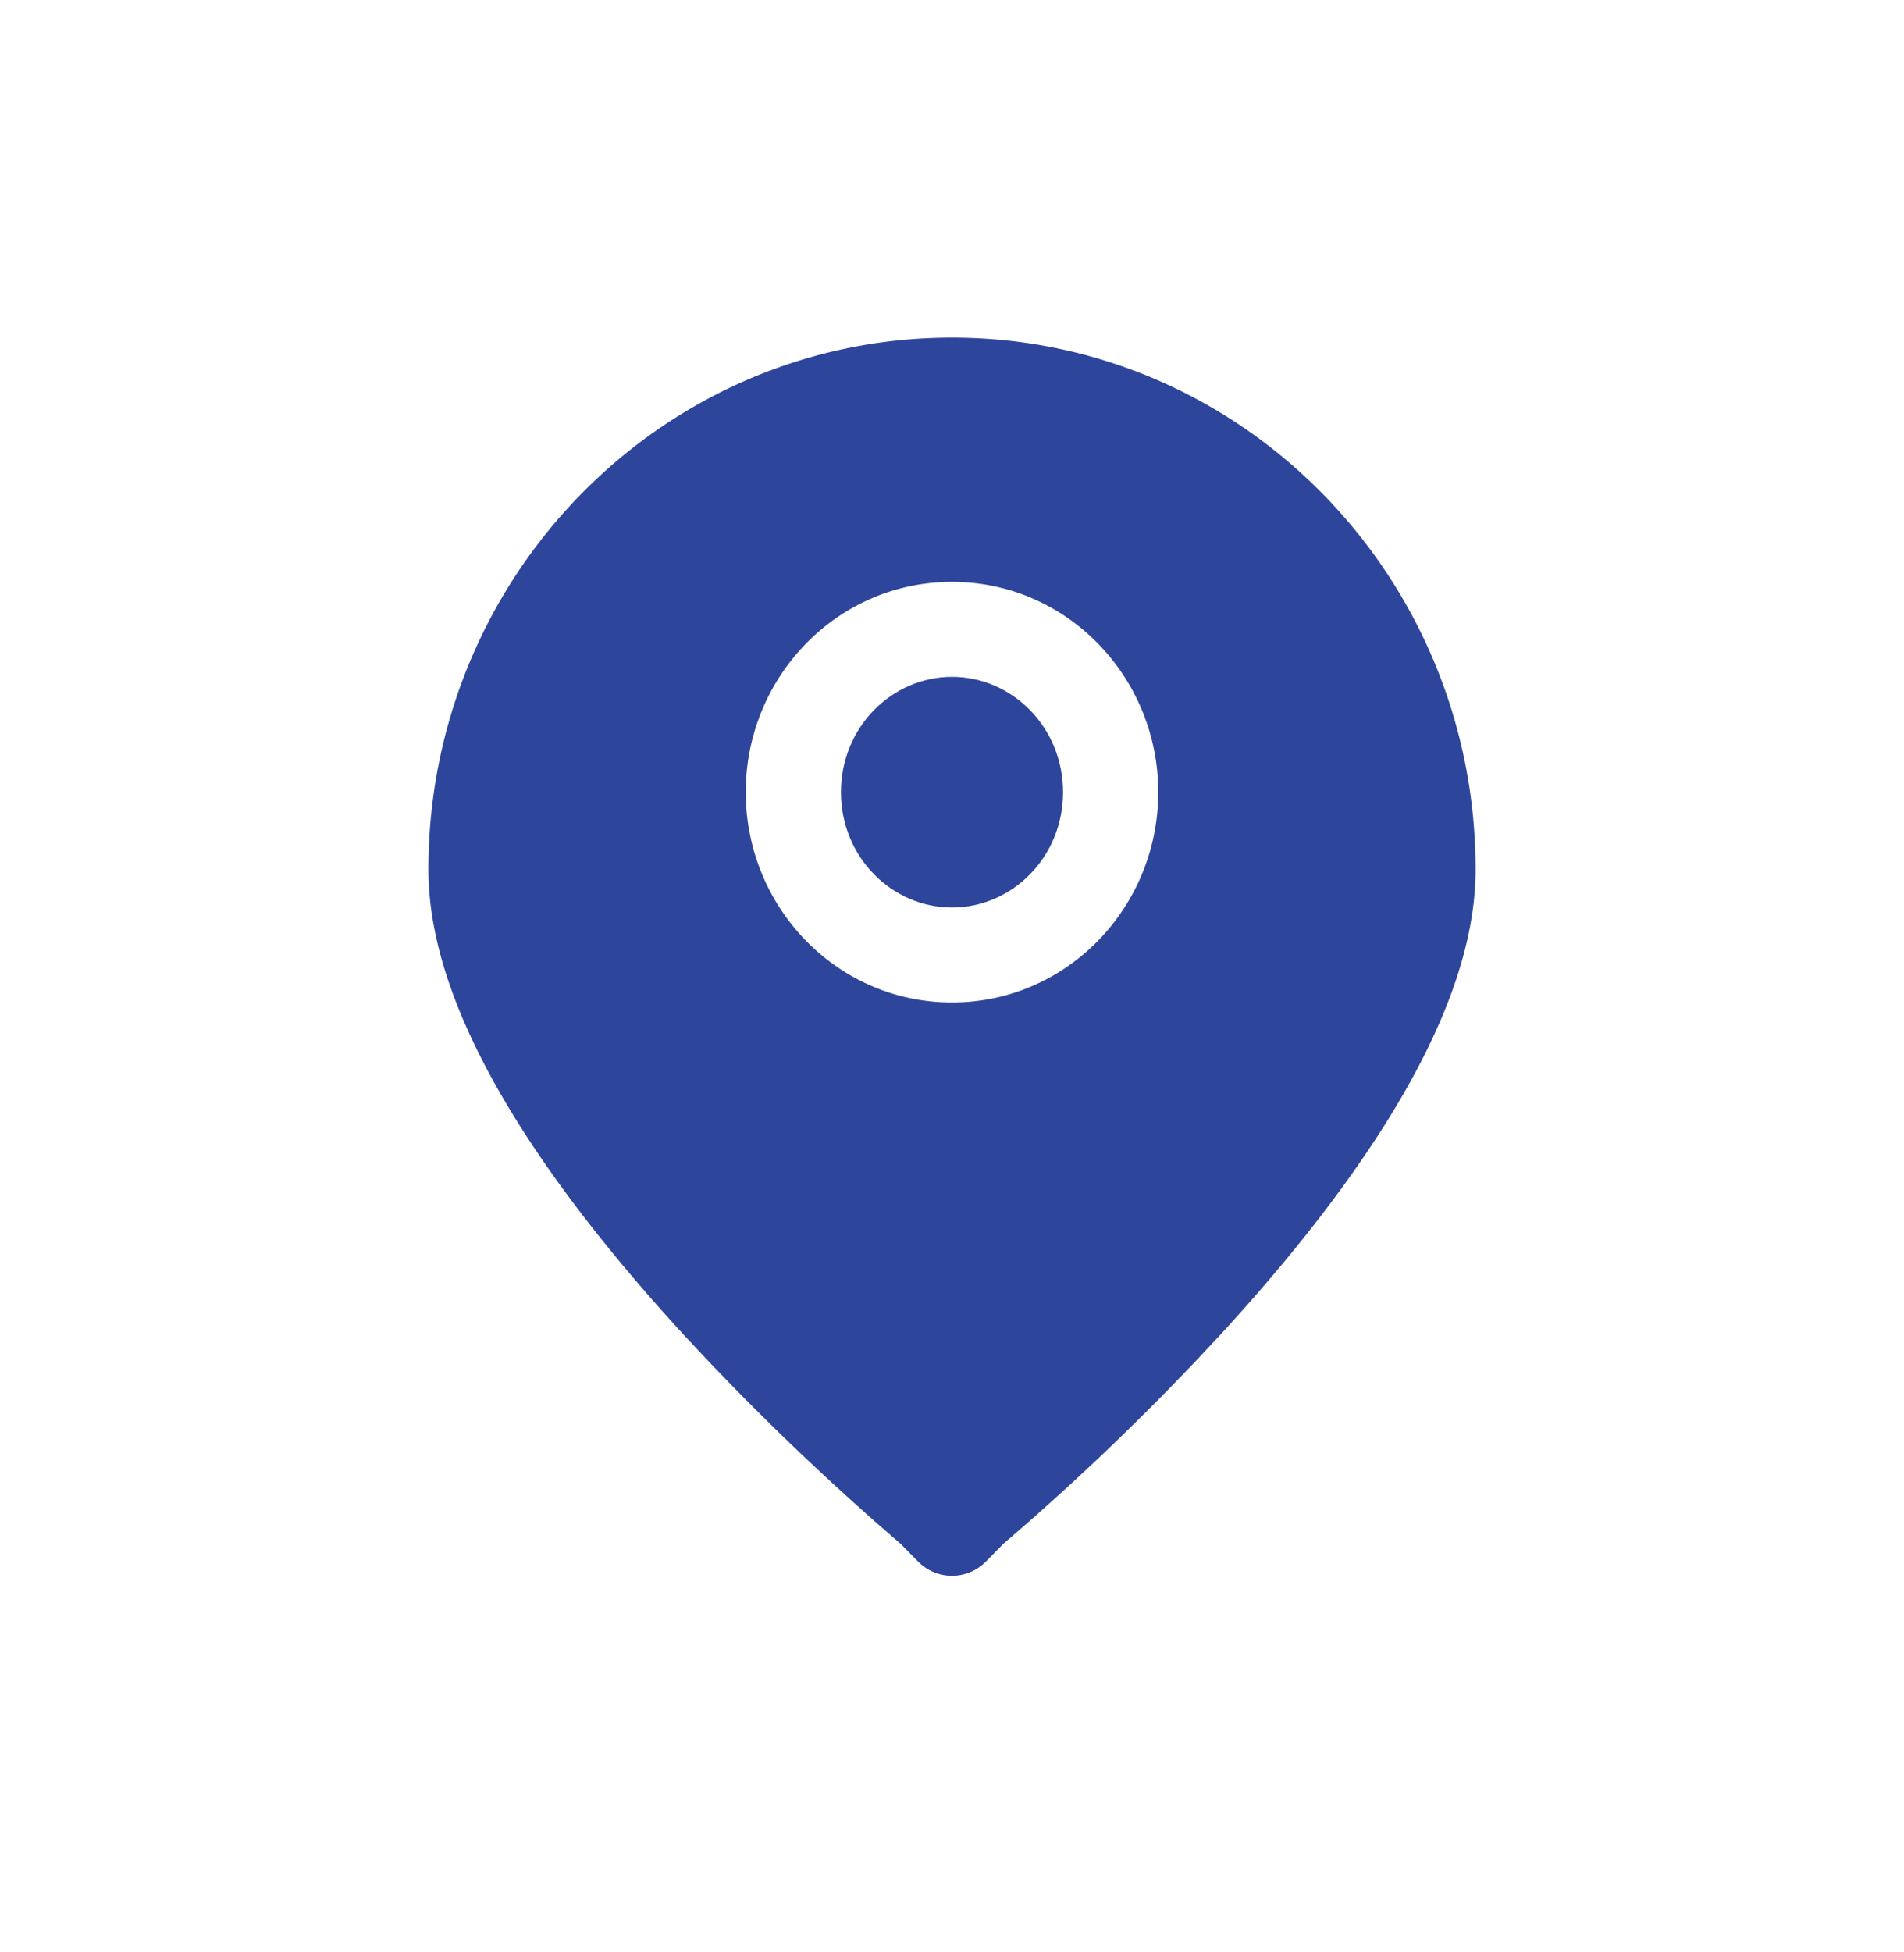 <svg width="40" height="41" viewBox="0 0 40 41" fill="none" xmlns="http://www.w3.org/2000/svg"><path d="M17.667 16.636c0-1.365 1.07-2.422 2.333-2.422 1.262 0 2.333 1.057 2.333 2.422 0 1.364-1.07 2.422-2.333 2.422-1.262 0-2.333-1.058-2.333-2.422z" fill="#2E459C"/><path fill-rule="evenodd" clip-rule="evenodd" d="M17.764 31.399c.477.433.876.78 1.155 1.02l.367.372a1 1 0 001.428 0l.367-.373a53.75 53.75 0 004.659-4.5c1.273-1.395 2.57-2.994 3.554-4.625.972-1.61 1.706-3.361 1.706-5.035C31 12.11 26.094 7.09 20 7.09S9 12.11 9 18.258c0 1.674.734 3.424 1.706 5.035.984 1.63 2.281 3.23 3.555 4.625a53.75 53.75 0 003.503 3.48zm-2.097-14.763c0-2.413 1.913-4.417 4.333-4.417s4.333 2.004 4.333 4.417c0 2.412-1.913 4.416-4.333 4.416s-4.333-2.004-4.333-4.416z" fill="#2E459C"/></svg>